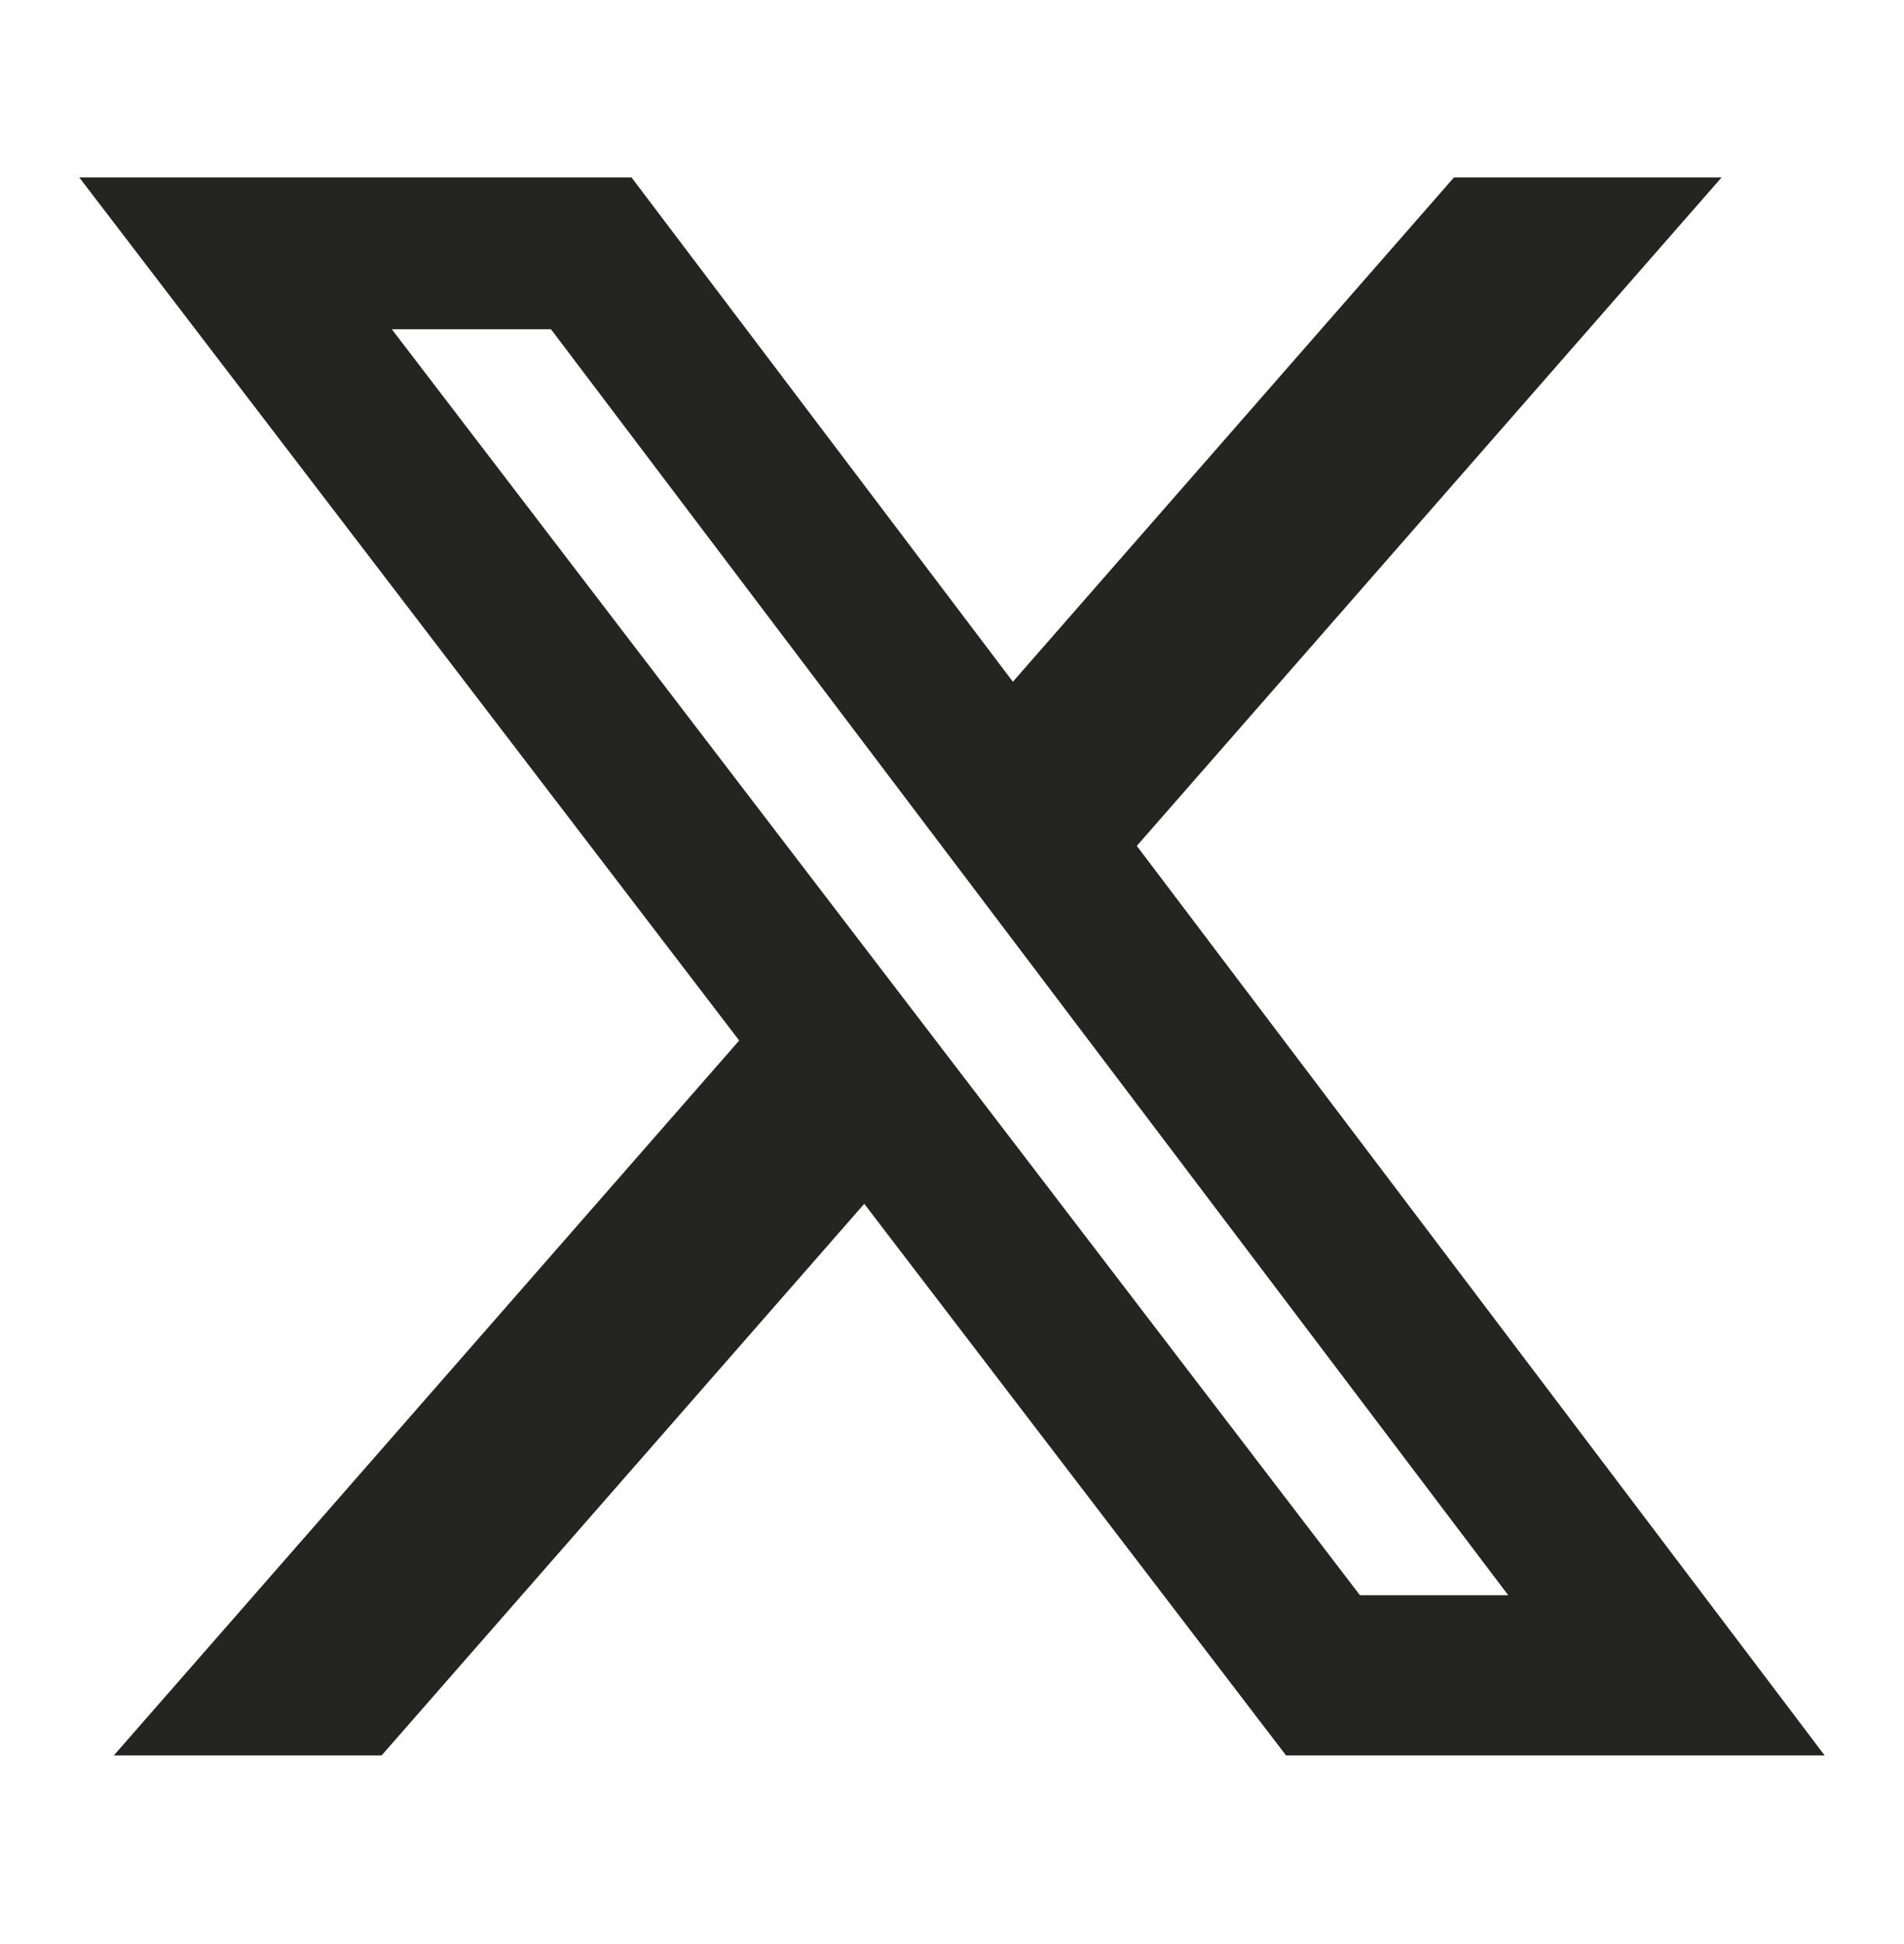<svg width="48" height="49" viewBox="0 0 48 49" fill="none" xmlns="http://www.w3.org/2000/svg">
<path d="M36.653 4.474H43.4L28.659 21.321L46 44.246H32.422L21.788 30.342L9.62 44.246H2.869L18.635 26.226L2 4.474H15.922L25.535 17.183L36.653 4.474ZM34.285 40.208H38.023L13.891 8.3H9.879L34.285 40.208Z" fill="#242521"/>
</svg>
